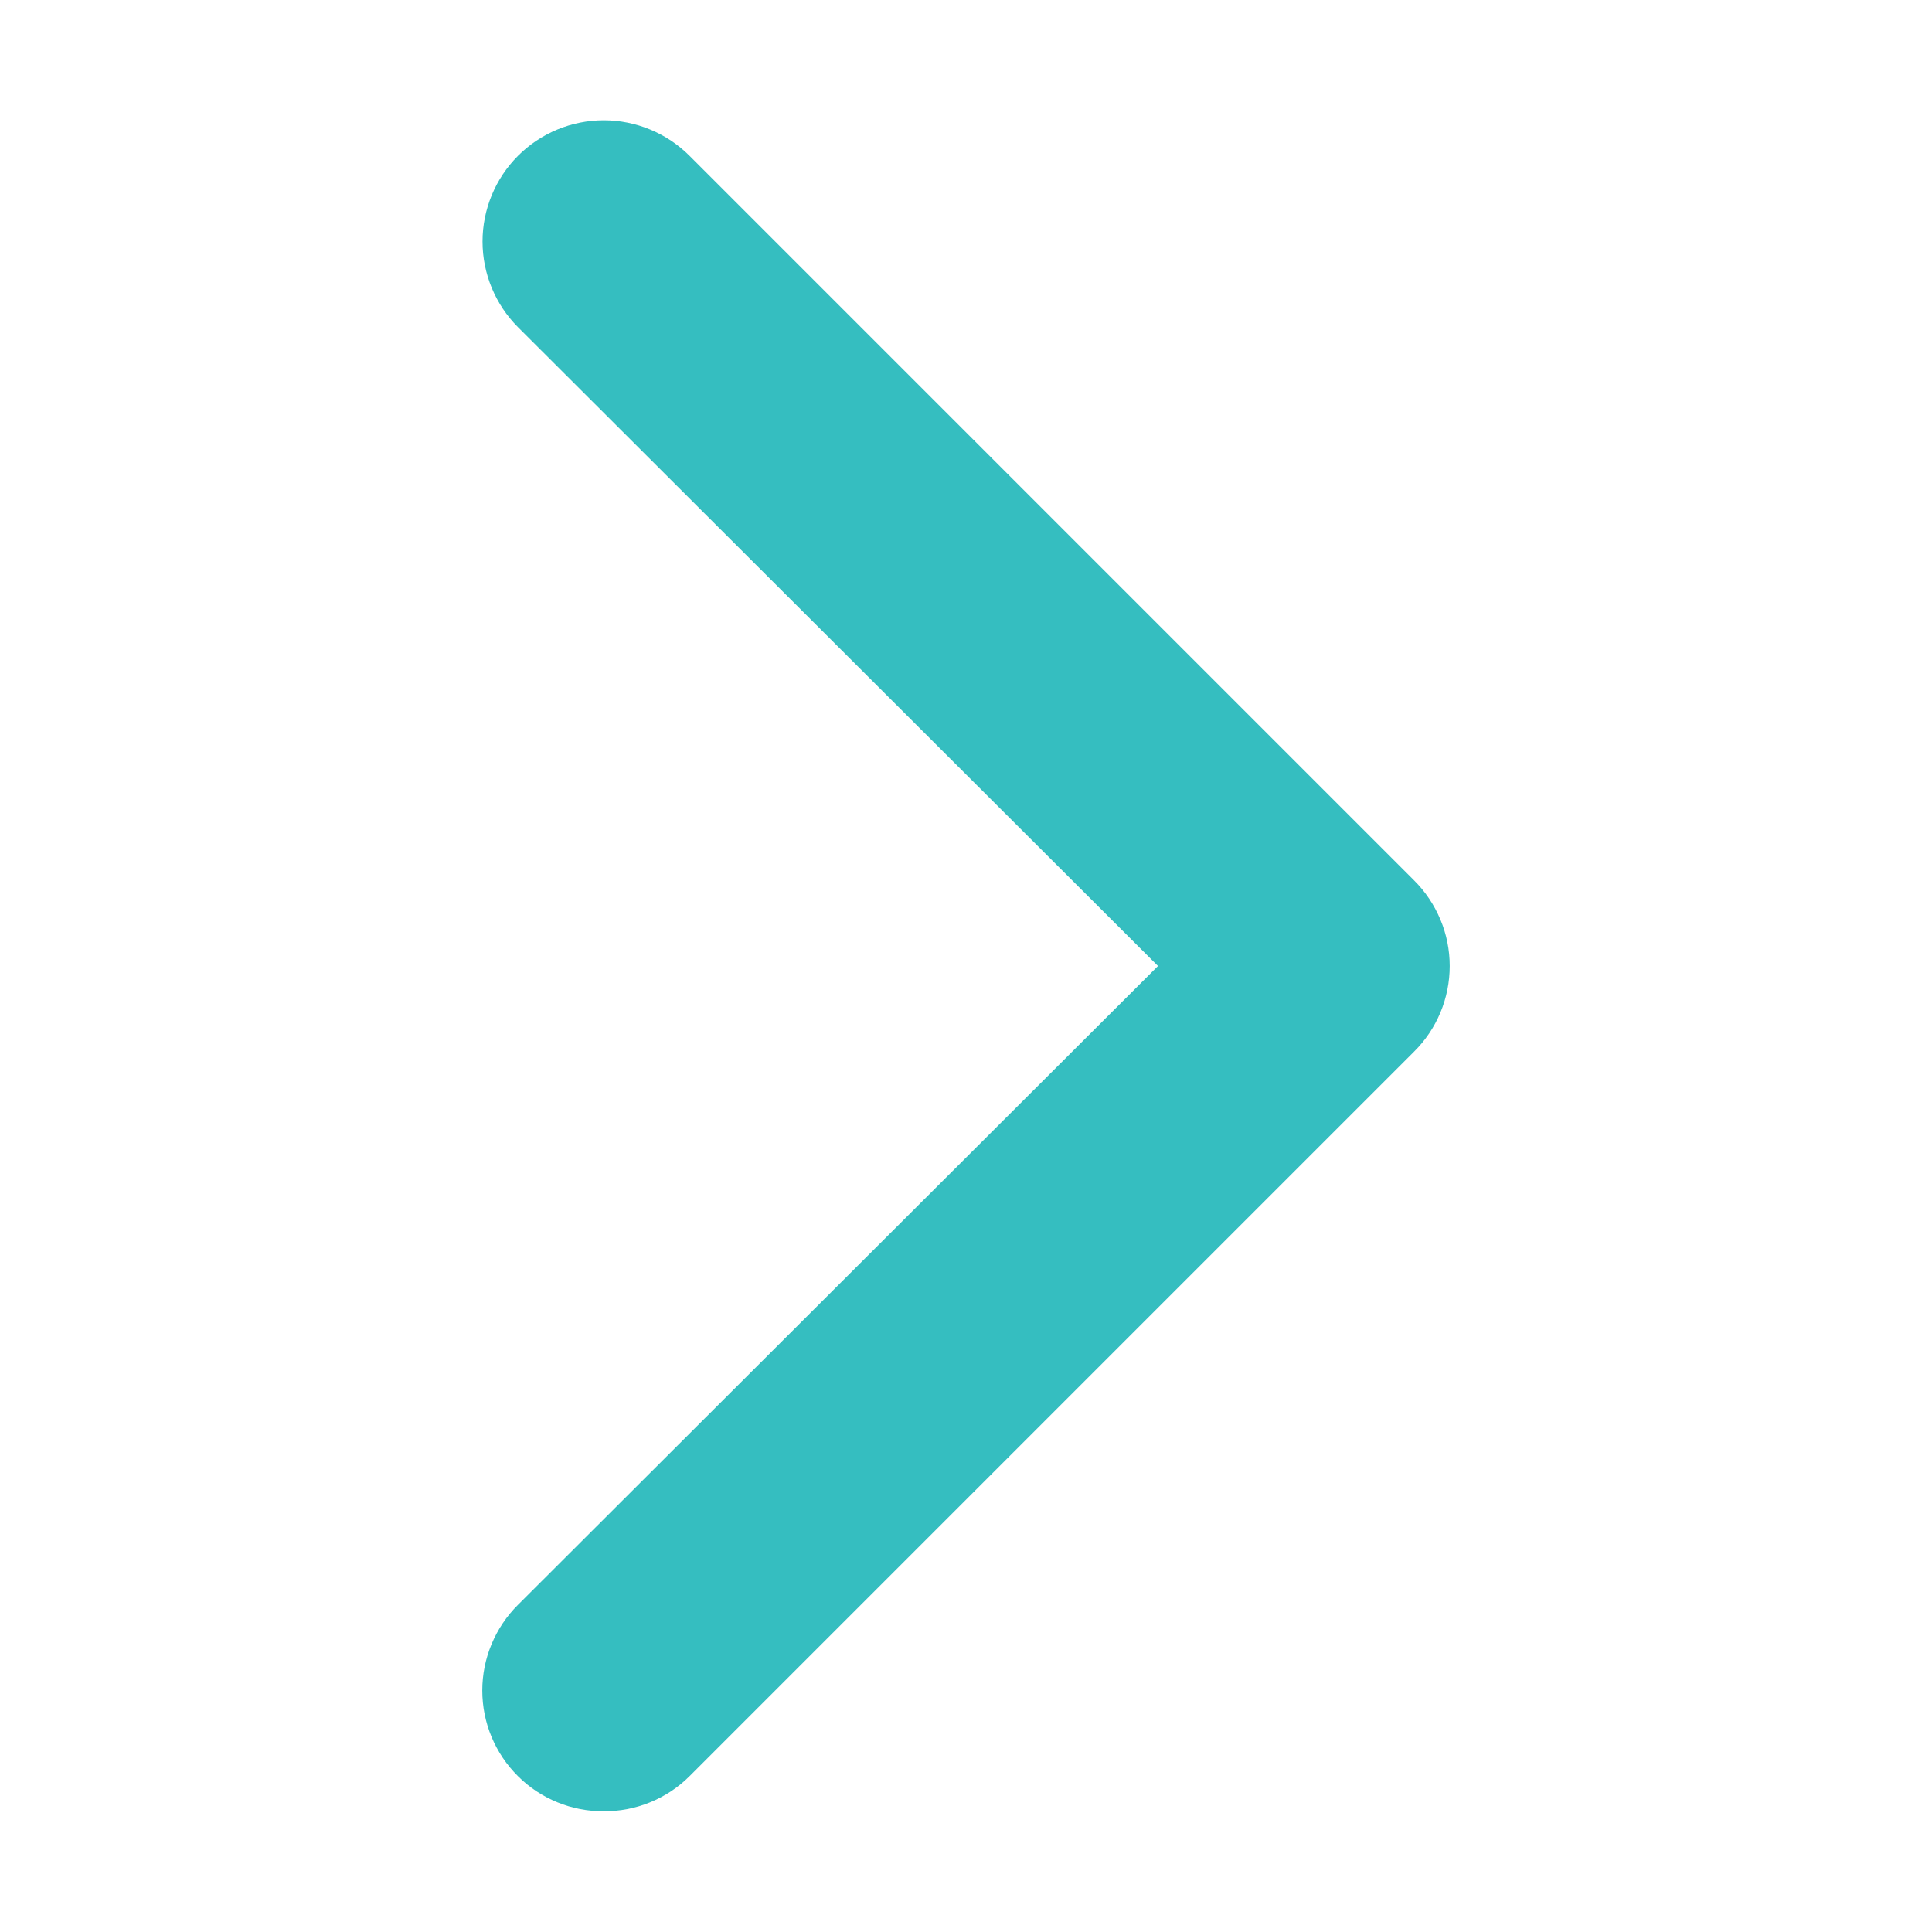 <svg width="16" height="16" viewBox="0 0 16 16" fill="none" xmlns="http://www.w3.org/2000/svg">
<path d="M5 15C4.868 15.001 4.738 14.976 4.616 14.926C4.494 14.876 4.383 14.803 4.29 14.71C4.196 14.617 4.122 14.507 4.071 14.385C4.02 14.263 3.994 14.132 3.994 14C3.994 13.868 4.02 13.738 4.071 13.616C4.122 13.494 4.196 13.383 4.29 13.29L9.59 8L4.29 2.71C4.102 2.522 3.996 2.266 3.996 2C3.996 1.734 4.102 1.478 4.29 1.29C4.478 1.102 4.734 0.996 5 0.996C5.266 0.996 5.522 1.102 5.71 1.29L11.71 7.29C11.804 7.383 11.878 7.494 11.929 7.616C11.98 7.737 12.006 7.868 12.006 8C12.006 8.132 11.98 8.263 11.929 8.385C11.878 8.507 11.804 8.617 11.71 8.71L5.71 14.71C5.617 14.803 5.506 14.876 5.384 14.926C5.262 14.976 5.132 15.001 5 15Z" fill="#35BEC0"/>
</svg>
